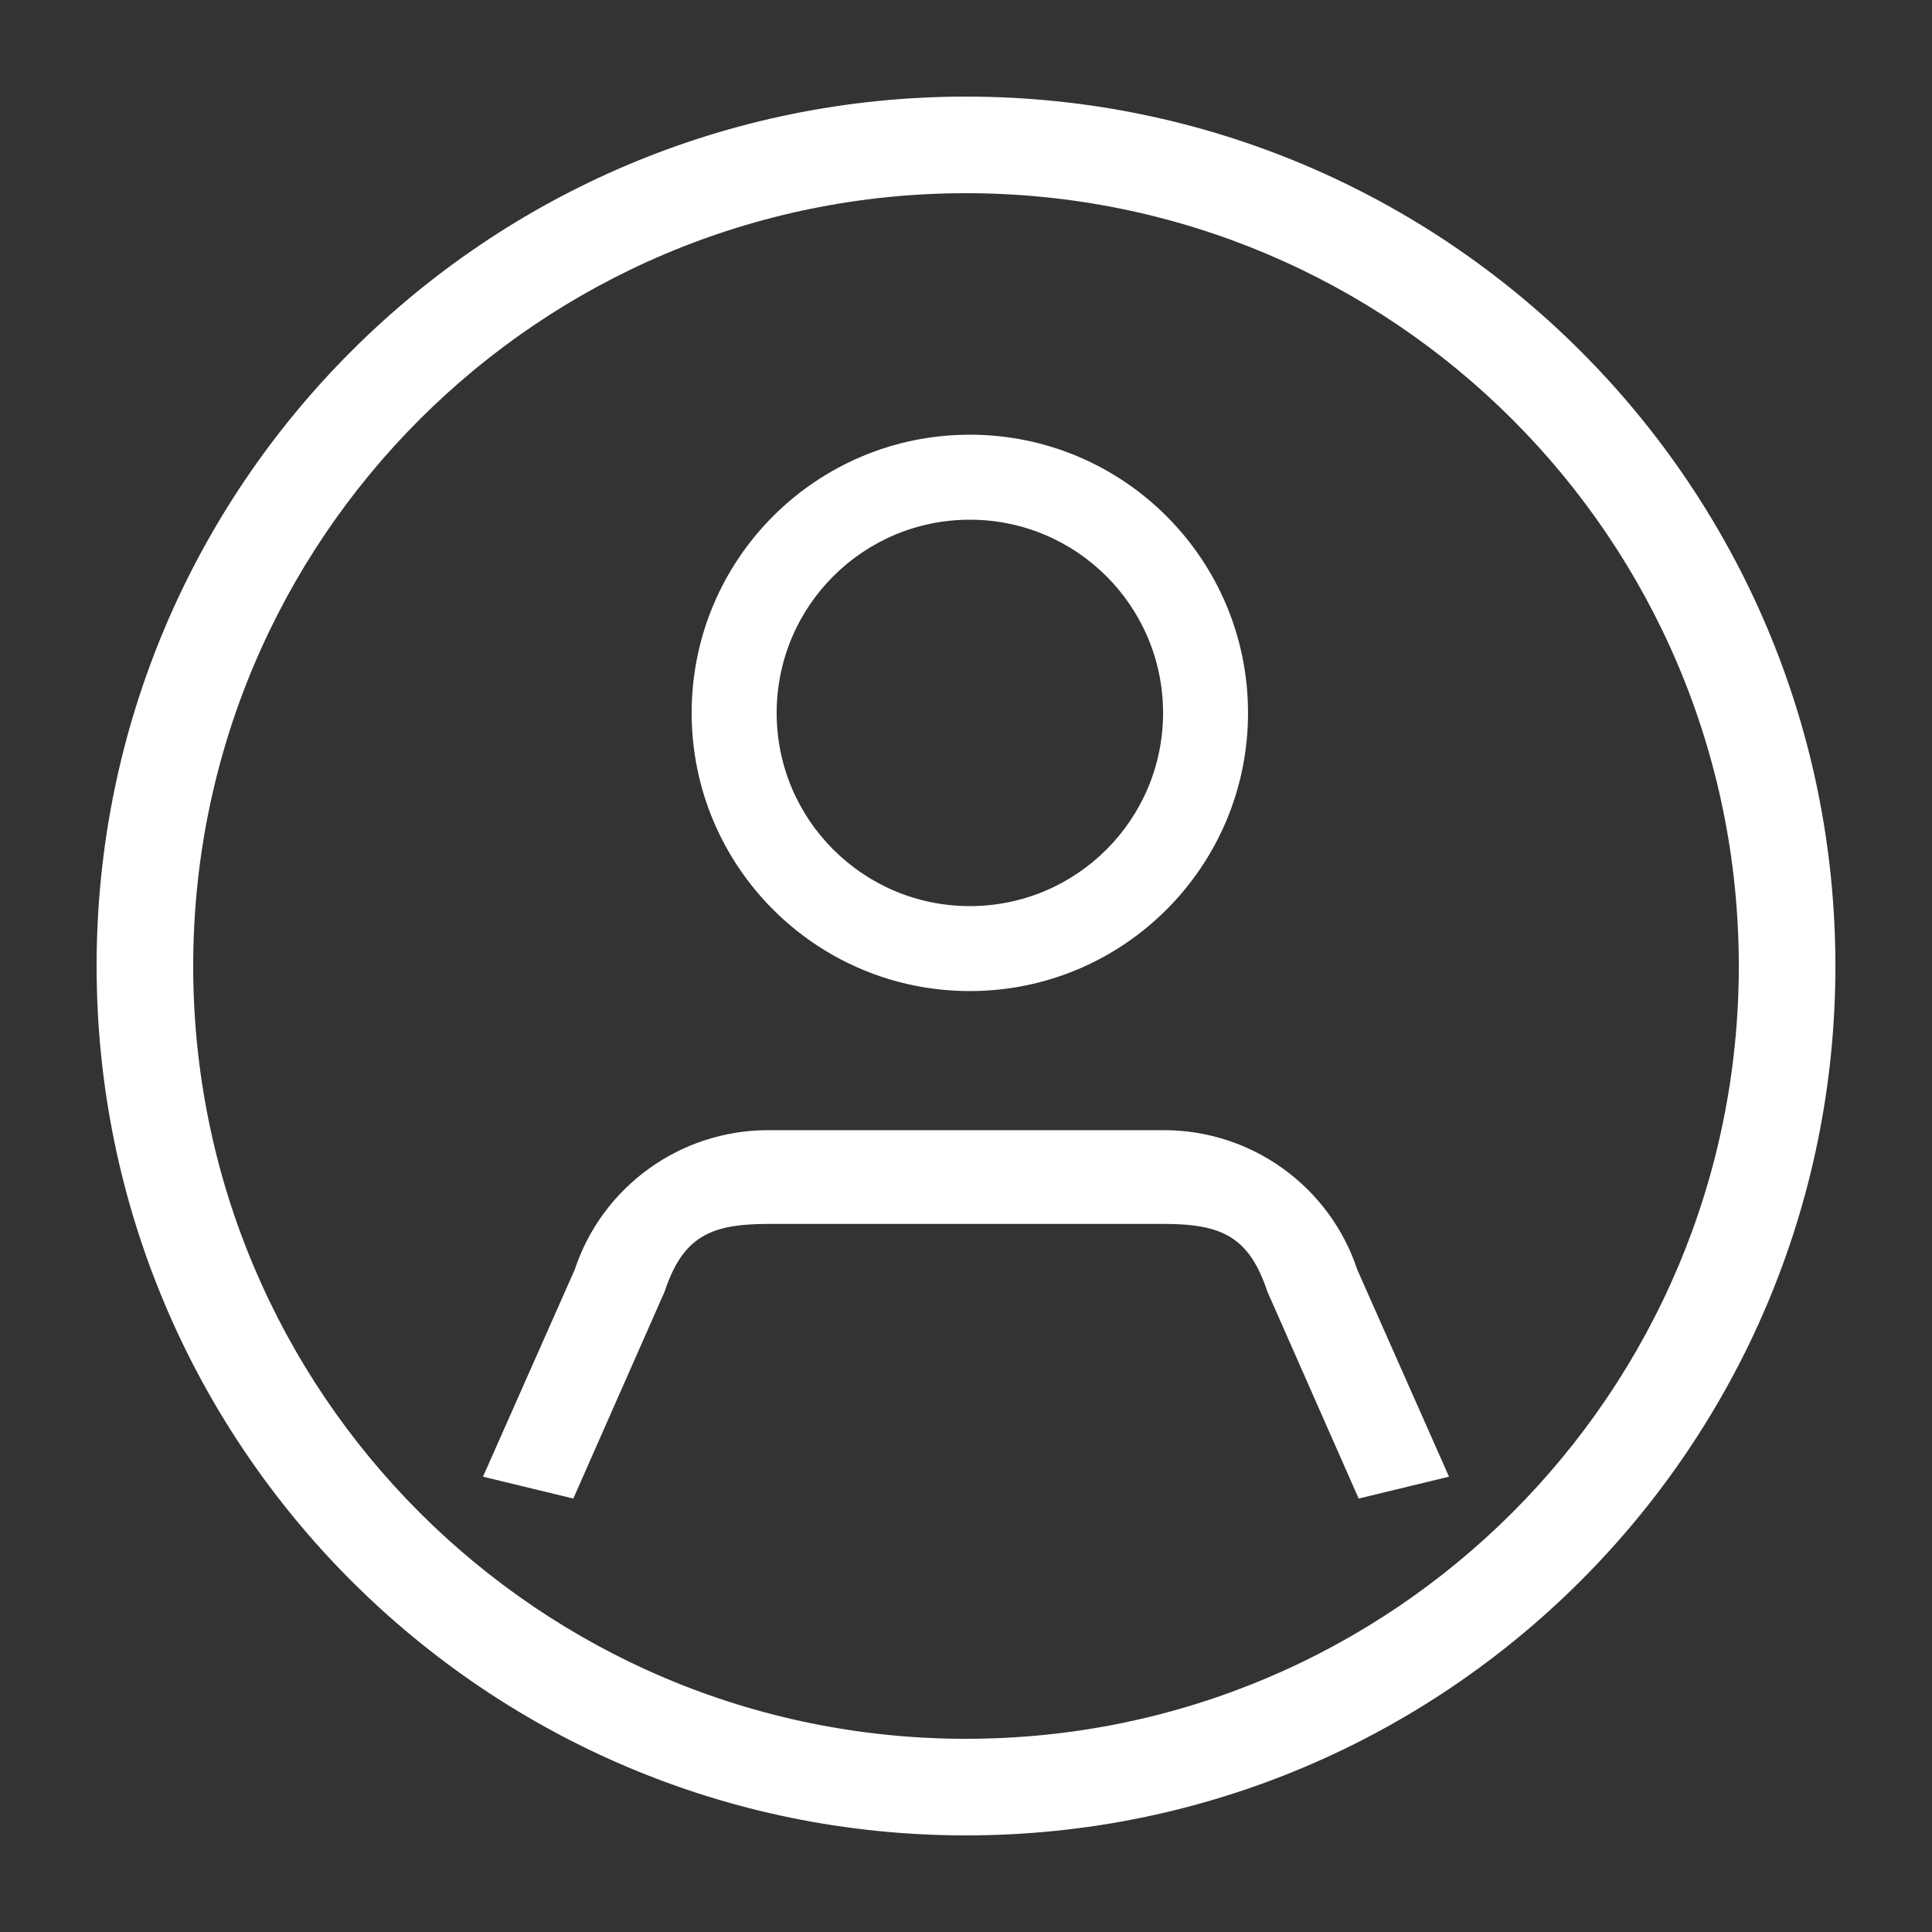 <?xml version="1.0" encoding="UTF-8" standalone="no"?>
<svg
   xmlns:dc="http://purl.org/dc/elements/1.1/"
   xmlns:cc="http://creativecommons.org/ns#"
   xmlns:rdf="http://www.w3.org/1999/02/22-rdf-syntax-ns#"
   xmlns:svg="http://www.w3.org/2000/svg"
   xmlns="http://www.w3.org/2000/svg"
   xmlns:sodipodi="http://sodipodi.sourceforge.net/DTD/sodipodi-0.dtd"
   xmlns:inkscape="http://www.inkscape.org/namespaces/inkscape"
   width="40"
   height="40"
   viewBox="0 0 40 40"
   version="1.1"
   id="svg3956"
   sodipodi:docname="businessprofilanlegen.svg"
   inkscape:version="0.92.4 (5da689c313, 2019-01-14)">
  <rect x="0" y="0" width="40" height="40" fill="#333333" stroke="none"/>
  <defs
     id="defs3960" />
  <sodipodi:namedview
     pagecolor="#ffffff"
     bordercolor="#666666"
     borderopacity="1"
     objecttolerance="10"
     gridtolerance="10"
     guidetolerance="10"
     inkscape:pageopacity="0"
     inkscape:pageshadow="2"
     inkscape:window-width="1920"
     inkscape:window-height="1001"
     id="namedview3958"
     showgrid="false"
     inkscape:zoom="5.9"
     inkscape:cx="20"
     inkscape:cy="20"
     inkscape:window-x="-9"
     inkscape:window-y="-9"
     inkscape:window-maximized="1"
     inkscape:current-layer="svg3956" />
  <path
     fill="#191919"
     d="M36,20 C36,11.163 28.837,4 20,4 C11.163,4 4,11.163 4,20 C4,28.837 11.163,36 20,36 C28.837,36 36,28.837 36,20 Z M38,20 C38,29.941 29.941,38 20,38 C10.059,38 2,29.941 2,20 C2,10.059 10.059,2 20,2 C29.941,2 38,10.059 38,20 Z M21.361,23.399 L24.098,23.399 C25.916,23.399 27.53,24.564 28.102,26.289 L30,30.573 L28.13,31.026 L26.24,26.742 C25.863,25.606 25.295,25.34 24.098,25.34 L21.361,25.34 L15.902,25.34 C14.705,25.34 14.137,25.606 13.76,26.742 L11.87,31.026 L10,30.573 L11.898,26.289 C12.47,24.564 14.084,23.399 15.902,23.399 L21.361,23.399 Z M24.08,14.76 C24.08,12.551 22.289,10.76 20.08,10.76 C17.87,10.76 16.08,12.551 16.08,14.76 C16.08,16.969 17.87,18.76 20.08,18.76 C22.289,18.76 24.08,16.969 24.08,14.76 Z M25.839,14.76 C25.839,17.94 23.26,20.519 20.079,20.519 C16.898,20.519 14.32,17.941 14.32,14.76 C14.32,11.578 16.898,9 20.079,9 C23.26,9 25.839,11.579 25.839,14.76 Z"
     id="path3954"
     style="fill:#ffffff" />
</svg>
